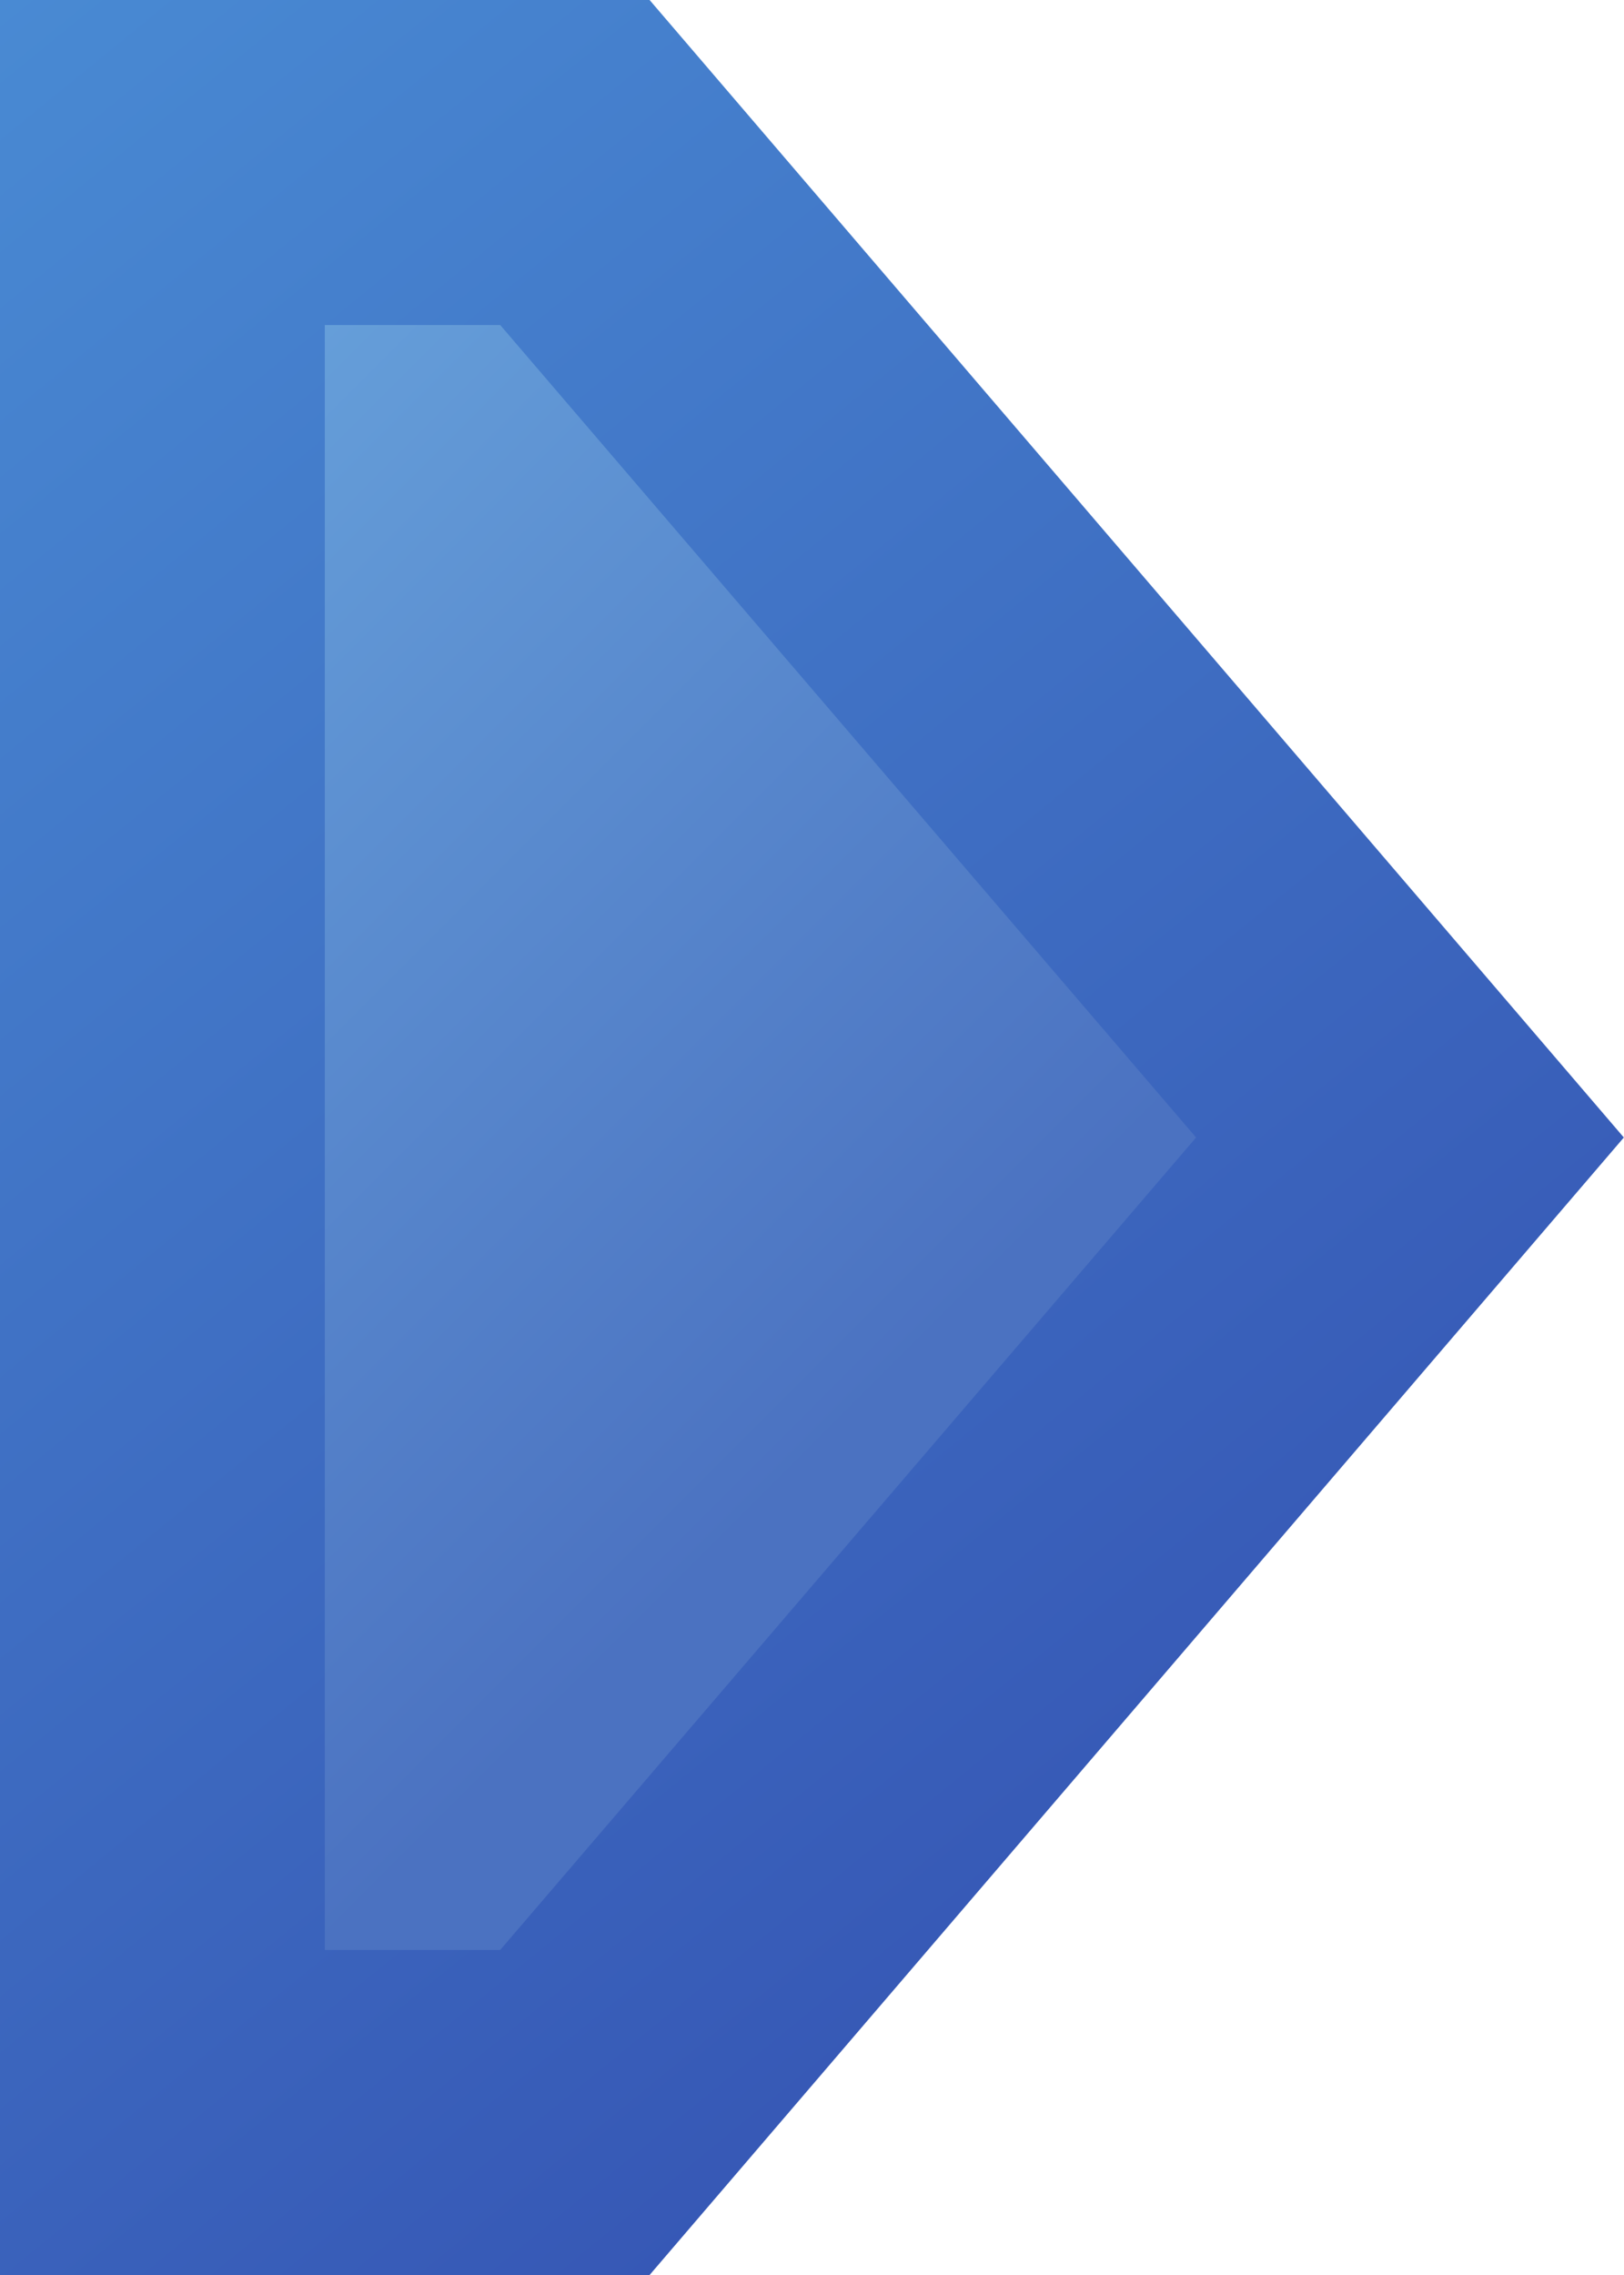 <svg width="5" height="7" viewBox="0 0 5 7" fill="none" xmlns="http://www.w3.org/2000/svg">
<path d="M1.77 6.5L4.341 3.5L1.77 0.5L0.5 0.5L0.5 6.5L1.77 6.5Z" fill="url(#paint0_linear_445_7514)" stroke="url(#paint1_linear_445_7514)" stroke-linecap="round"/>
<defs>
<linearGradient id="paint0_linear_445_7514" x1="1" y1="1" x2="3.5" y2="3.5" gradientUnits="userSpaceOnUse">
<stop stop-color="#659ED9"/>
<stop offset="1" stop-color="#4B72C1"/>
</linearGradient>
<linearGradient id="paint1_linear_445_7514" x1="-8.34742e-08" y1="5.96244e-08" x2="5.424" y2="6.654" gradientUnits="userSpaceOnUse">
<stop stop-color="#498AD3"/>
<stop offset="1" stop-color="#314AAD"/>
</linearGradient>
</defs>
</svg>
